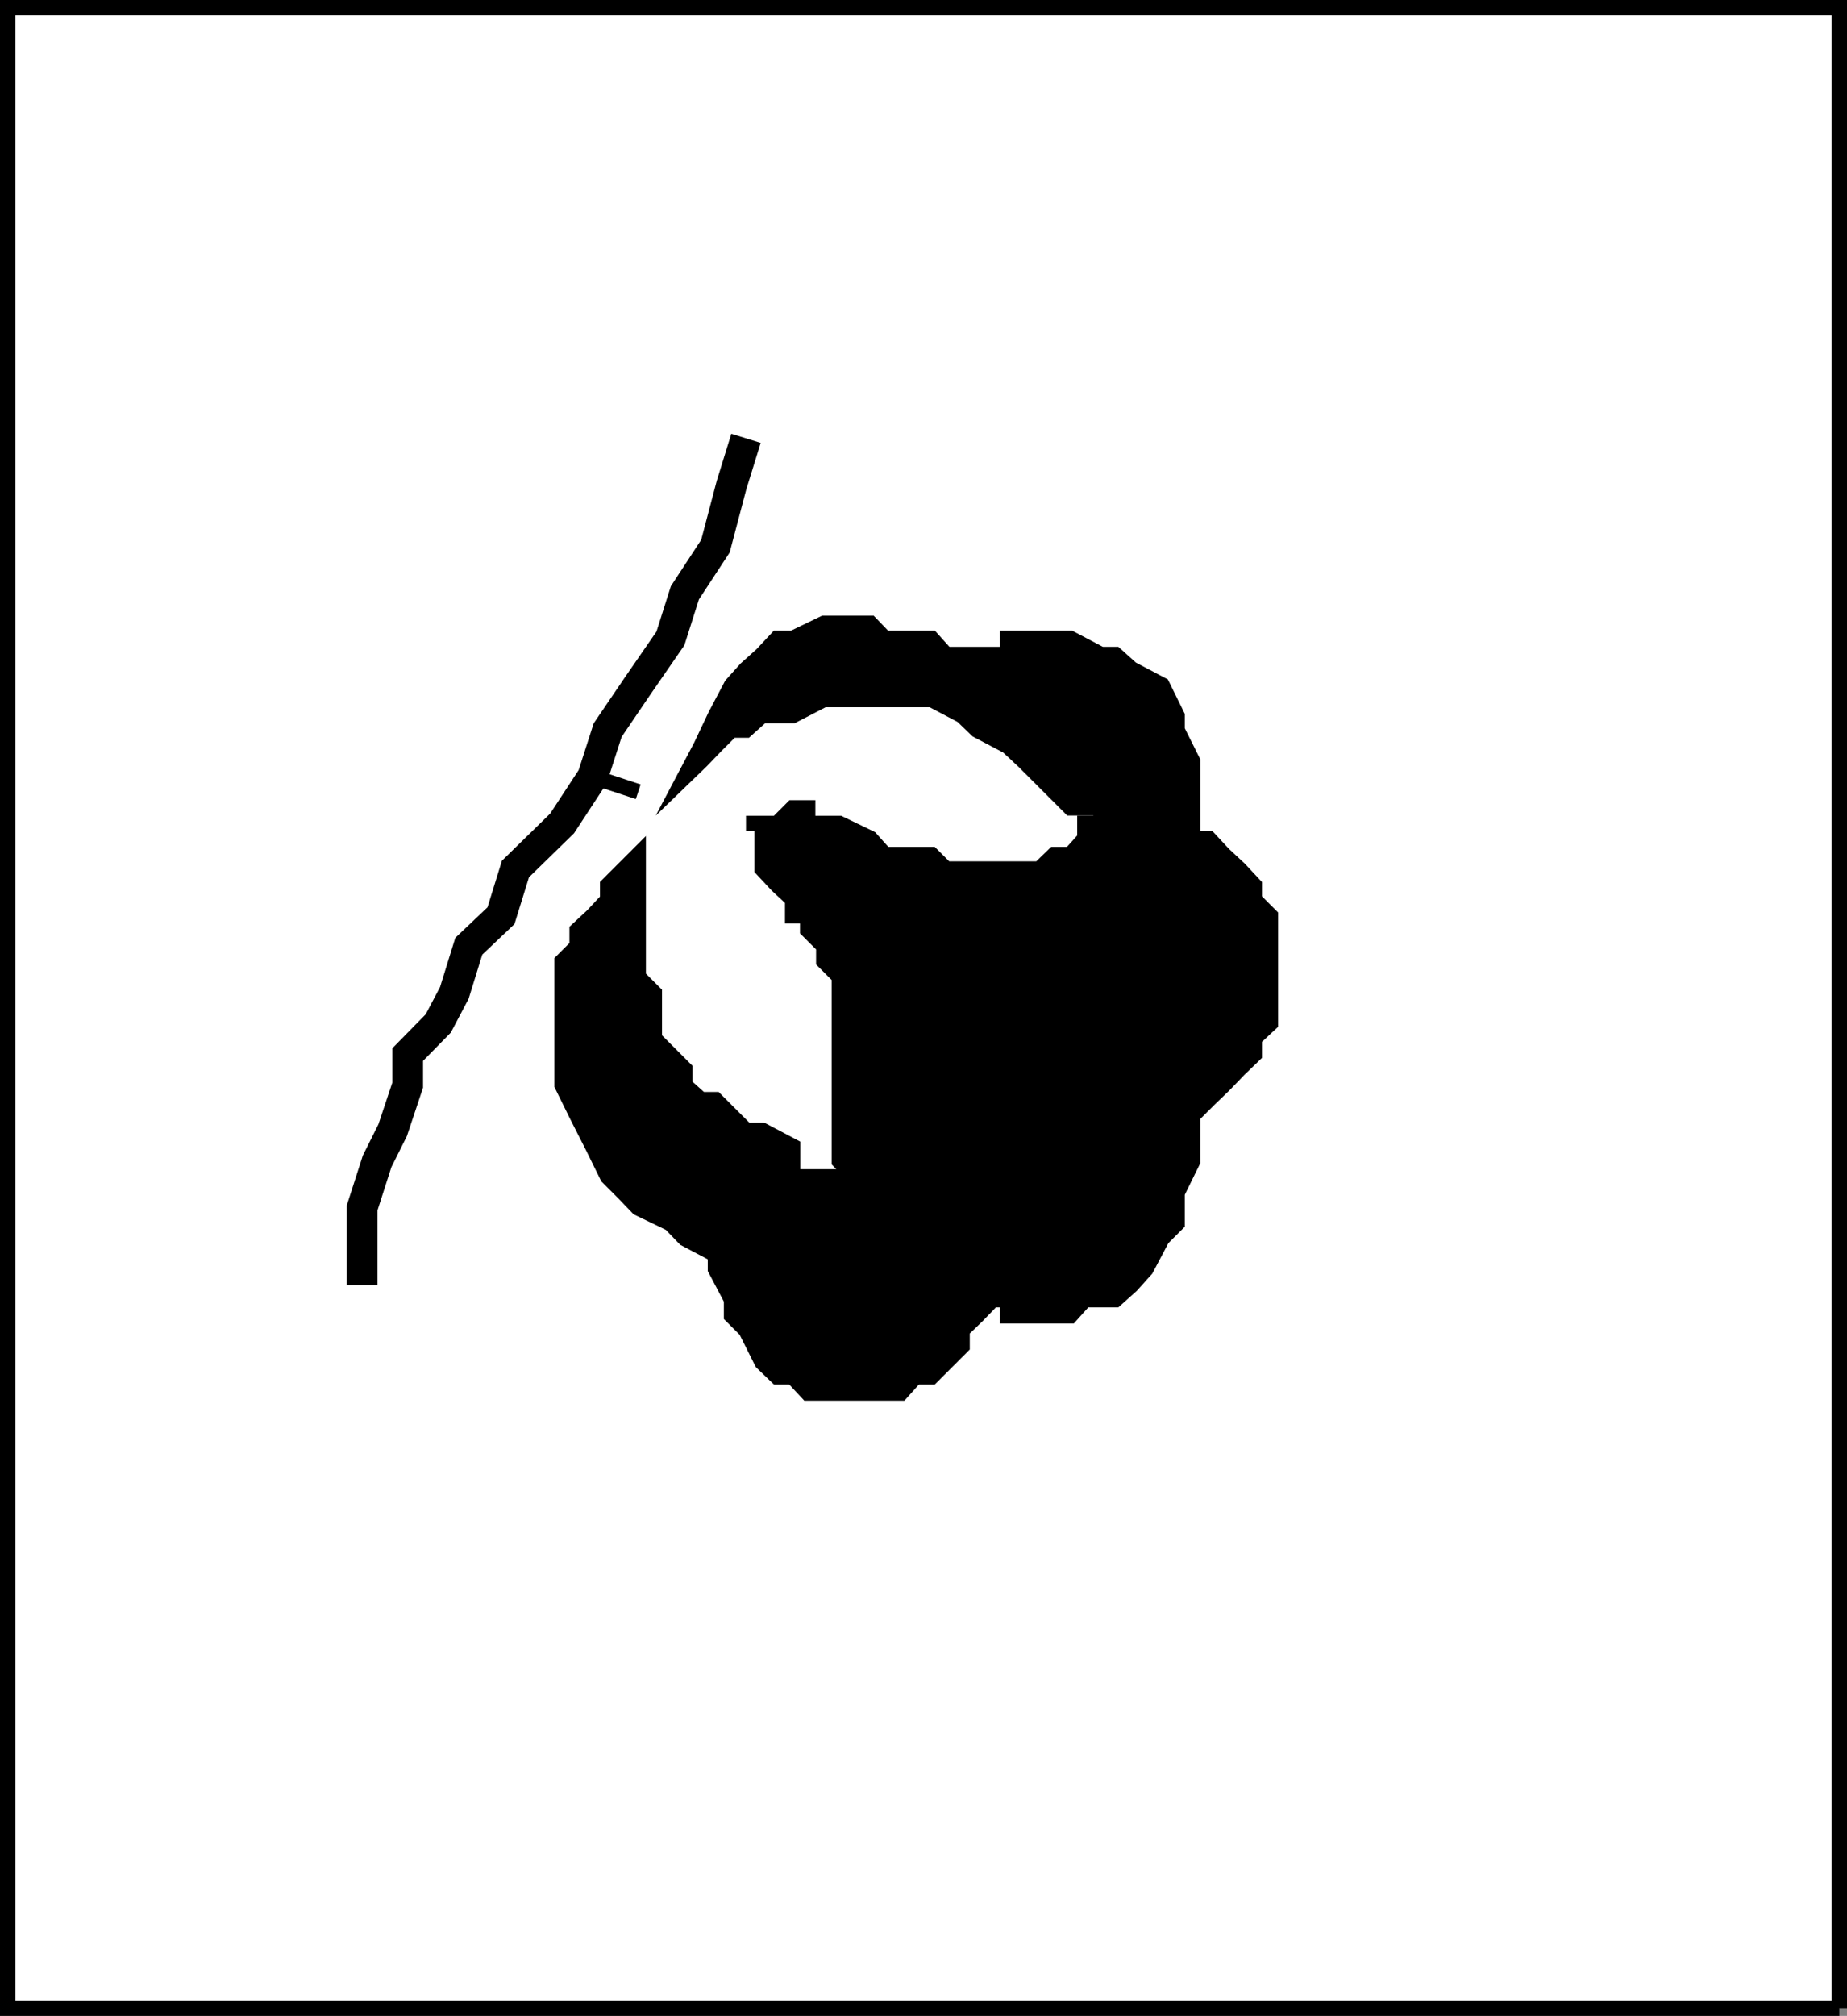 <svg xmlns="http://www.w3.org/2000/svg" width="332.466" height="362.767"><rect width="100%" height="100%" fill="#808080" stroke="none"/><path fill="#fff" stroke="#000" stroke-miterlimit="10" stroke-width="2.767" d="M331.083 361.384v-360H1.383v360h329.7"/><path stroke="#000" stroke-miterlimit="10" stroke-width="2.767" d="M228.68 175.782v-11l-2.898-2.899v-2.601l-2.7-2.899-2.8-2.601-2.7-2.899h-2.902v-13.902l-2.796-5.598v-2.601l-2.704-5.5-5.5-2.899-2.898-2.601h-2.602l-5.5-2.899h-11.297v2.899h-11.101l-2.602-2.899h-8.398l-2.602-2.703h-8.398l-5.602 2.703h-2.797l-2.703 2.899-2.898 2.601-2.602 2.899-2.898 5.5-2.602 5.5-2.898 5.5 2.898-2.8 2.602-2.7 2.898-2.899h2.602l2.898-2.601h5.5l5.602-2.899h19.398l5.5 2.899 2.703 2.601 5.5 2.899 2.899 2.7 5.5 5.5 2.898 2.901h5.5v2.797h-2.898v2.703l-2.602 2.899h-2.898l-2.7 2.601h-16.8l-2.602-2.601h-8.398l-2.602-2.899-5.597-2.703h-5.7v-2.797h-2.703l-2.797 2.797h-5.601 2.898v8.203l2.703 2.899 2.797 2.601v2.899h2.703v2.601l2.899 2.899v2.7l2.8 2.8v33.2l2.7 2.8H142.68v-5.5l-5.5-2.899h-2.898l-5.5-5.5h-2.602l-2.898-2.601v-2.899l-5.5-5.5v-8.203l-2.899-2.898v-22l-5.5 5.5v2.601l-2.703 2.899-2.797 2.601v2.899l-2.703 2.7v22.3l2.703 5.5 2.797 5.5 2.703 5.5 2.899 2.898 2.601 2.703 5.797 2.797 2.602 2.703 5.5 2.899v2.601l2.898 5.5v2.899l2.602 2.601 2.898 5.797 2.704 2.602h2.796l2.704 2.898h16.796l2.602-2.898h2.898l5.5-5.5v-2.899l2.704-2.601 2.796-2.899h2.704v2.899h11.296l2.602-2.899h5.5l2.898-2.601 2.602-2.899 2.898-5.5 2.704-2.703v-5.5l2.796-5.699v-8.2l2.903-2.898 2.699-2.601 2.8-2.899 2.7-2.601v-2.899l2.898-2.703v-8.398"/><path fill="none" stroke="#000" stroke-miterlimit="10" stroke-width="2.767" d="m114.883 142.481-8.203-2.7"/><path fill="none" stroke="#000" stroke-miterlimit="10" stroke-width="5.533" d="m134.282 78.883-2.602 8.399-2.898 11-5.5 8.398-2.602 8.203-5.797 8.399-5.5 8.101-2.703 8.399-5.5 8.398-8.398 8.203-2.602 8.399-5.797 5.5-2.601 8.398-2.899 5.5-5.5 5.602v5.5l-2.703 8.101-2.797 5.598-2.703 8.402v13.899"/></svg>
